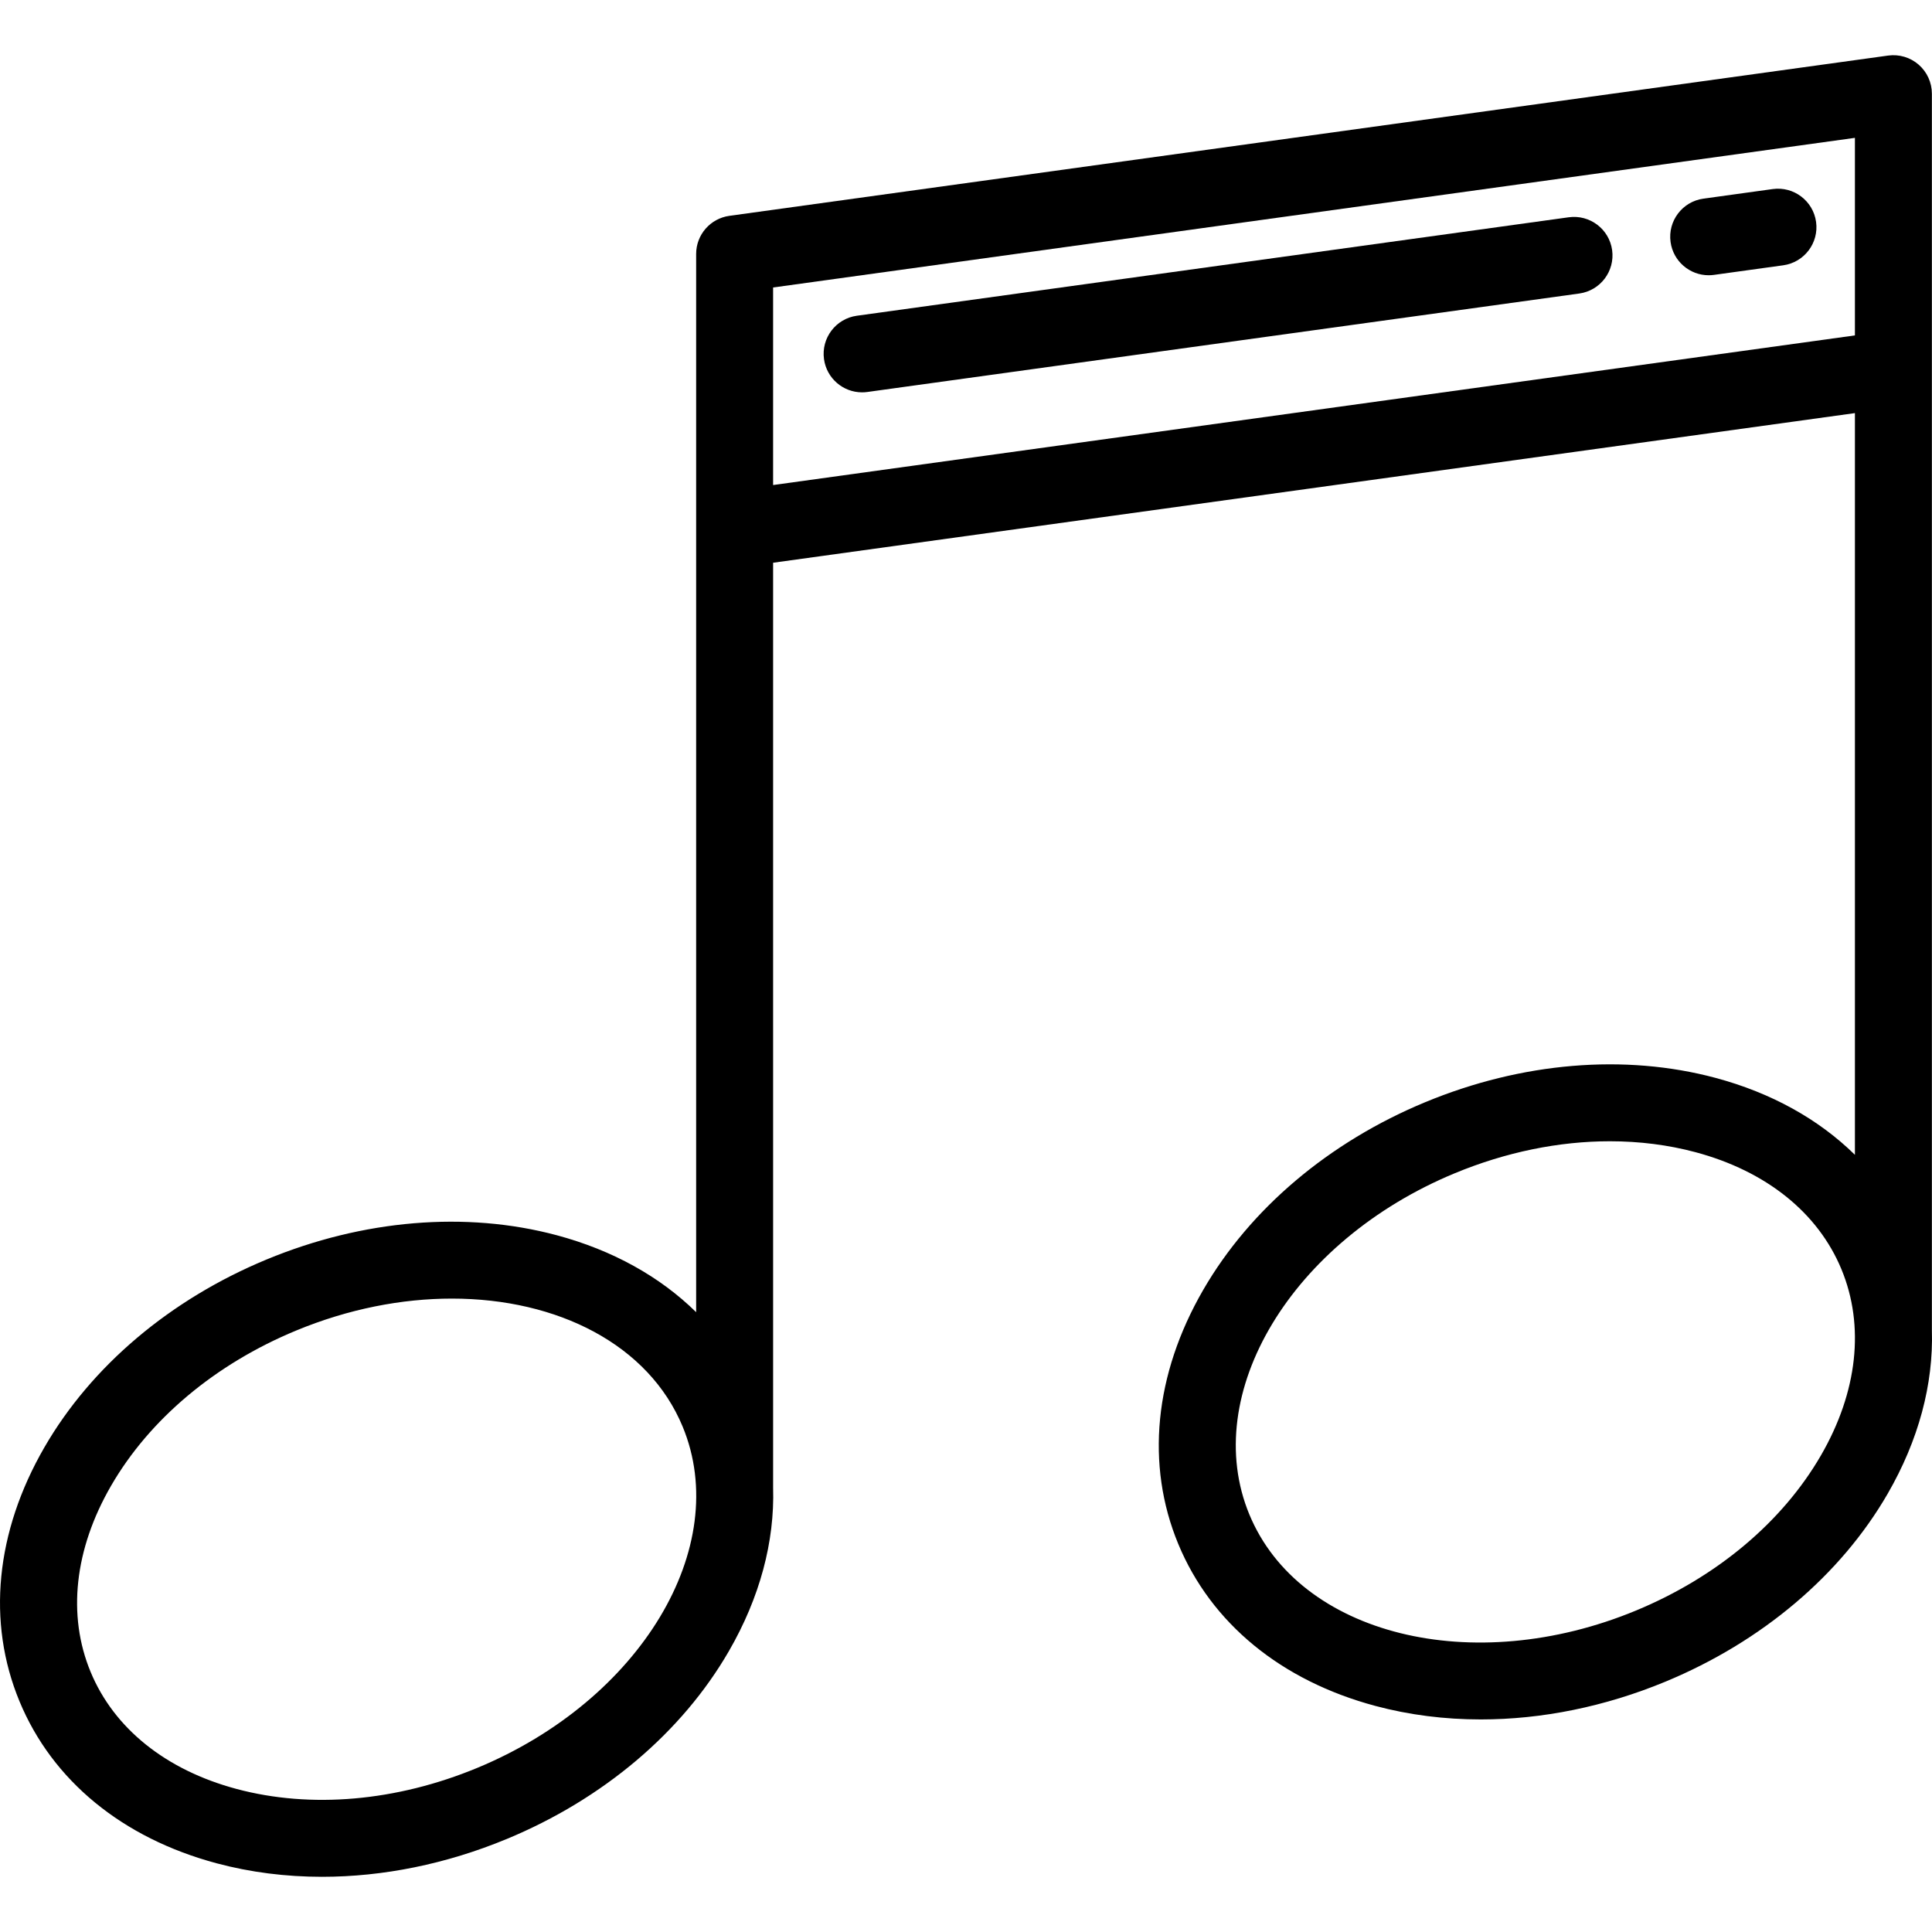 <?xml version="1.0" encoding="iso-8859-1"?>
<!-- Generator: Adobe Illustrator 19.0.0, SVG Export Plug-In . SVG Version: 6.00 Build 0)  -->
<svg version="1.1" id="Layer_1" xmlns="http://www.w3.org/2000/svg" xmlns:xlink="http://www.w3.org/1999/xlink" x="0px" y="0px"
	 viewBox="0 0 512 512" style="enable-background:new 0 0 512 512;" xml:space="preserve">
<g>
	<g>
		<path d="M511.969,352.552V24.827c0-2.948-1.276-5.753-3.499-7.689c-2.223-1.937-5.175-2.814-8.096-2.413L193.287,57.2
			c-5.044,0.698-8.801,5.009-8.801,10.102V347.74h-0.001c-9.587-9.42-22.137-16.43-36.986-20.402
			c-24.023-6.426-51.314-4.141-76.848,6.436c-25.533,10.576-46.447,28.258-58.89,49.789c-12.95,22.409-15.293,46.311-6.597,67.305
			c8.696,20.993,27.254,36.238,52.257,42.927c8.941,2.391,18.334,3.576,27.921,3.576c16.172,0,32.897-3.372,48.927-10.012
			c25.533-10.576,46.447-28.258,58.89-49.789c8.215-14.216,12.155-29.031,11.723-43.324V149.131l286.691-39.654v196.562
			c-9.587-9.42-22.137-16.43-36.986-20.402c-24.023-6.426-51.314-4.14-76.848,6.436c-25.533,10.576-46.447,28.258-58.89,49.789
			c-12.95,22.409-15.294,46.311-6.598,67.304c8.696,20.992,27.255,36.238,52.257,42.926c8.941,2.391,18.335,3.576,27.922,3.576
			c16.172,0,32.896-3.372,48.926-10.012c25.533-10.576,46.447-28.258,58.89-49.79C508.458,381.654,512.398,366.842,511.969,352.552z
			 M126.463,468.515c-21.411,8.869-44.059,10.849-63.772,5.576c-18.733-5.011-32.472-16.031-38.684-31.028
			c-6.213-14.998-4.29-32.504,5.413-49.294c10.21-17.668,27.625-32.282,49.036-41.151c13.88-5.75,28.036-8.478,41.301-8.478
			c28.08,0,52.166,12.23,61.154,33.93C194.148,410.023,169.722,450.596,126.463,468.515z M491.572,88.886l-286.691,39.654V76.187
			l286.691-39.654V88.886z M482.587,385.661c-10.21,17.668-27.625,32.282-49.036,41.151c-43.26,17.918-89.221,6.5-102.456-25.453
			c-13.236-31.953,11.191-72.527,54.45-90.445c13.556-5.615,27.606-8.468,41.095-8.468c7.817,0,15.445,0.959,22.677,2.893
			c18.733,5.011,32.472,16.031,38.684,31.029C494.211,351.365,492.289,368.871,482.587,385.661z"/>
	</g>
</g>
<g>
	<g>
		<path d="M481.279,58.808c-0.771-5.579-5.925-9.475-11.499-8.705l-18.356,2.539c-5.579,0.772-9.477,5.92-8.705,11.499
			c0.706,5.105,5.076,8.802,10.089,8.802c0.465,0,0.936-0.033,1.41-0.097l18.356-2.539
			C478.154,69.535,482.051,64.387,481.279,58.808z"/>
	</g>
</g>
<g>
	<g>
		<path d="M427.231,66.285c-0.772-5.579-5.923-9.473-11.499-8.705L227.073,83.674c-5.579,0.772-9.477,5.92-8.705,11.499
			c0.706,5.105,5.076,8.802,10.089,8.802c0.465,0,0.937-0.033,1.41-0.097l188.659-26.094
			C424.105,77.012,428.003,71.864,427.231,66.285z"/>
	</g>
</g>
<g>
</g>
<g>
</g>
<g>
</g>
<g>
</g>
<g>
</g>
<g>
</g>
<g>
</g>
<g>
</g>
<g>
</g>
<g>
</g>
<g>
</g>
<g>
</g>
<g>
</g>
<g>
</g>
<g>
</g>
</svg>
